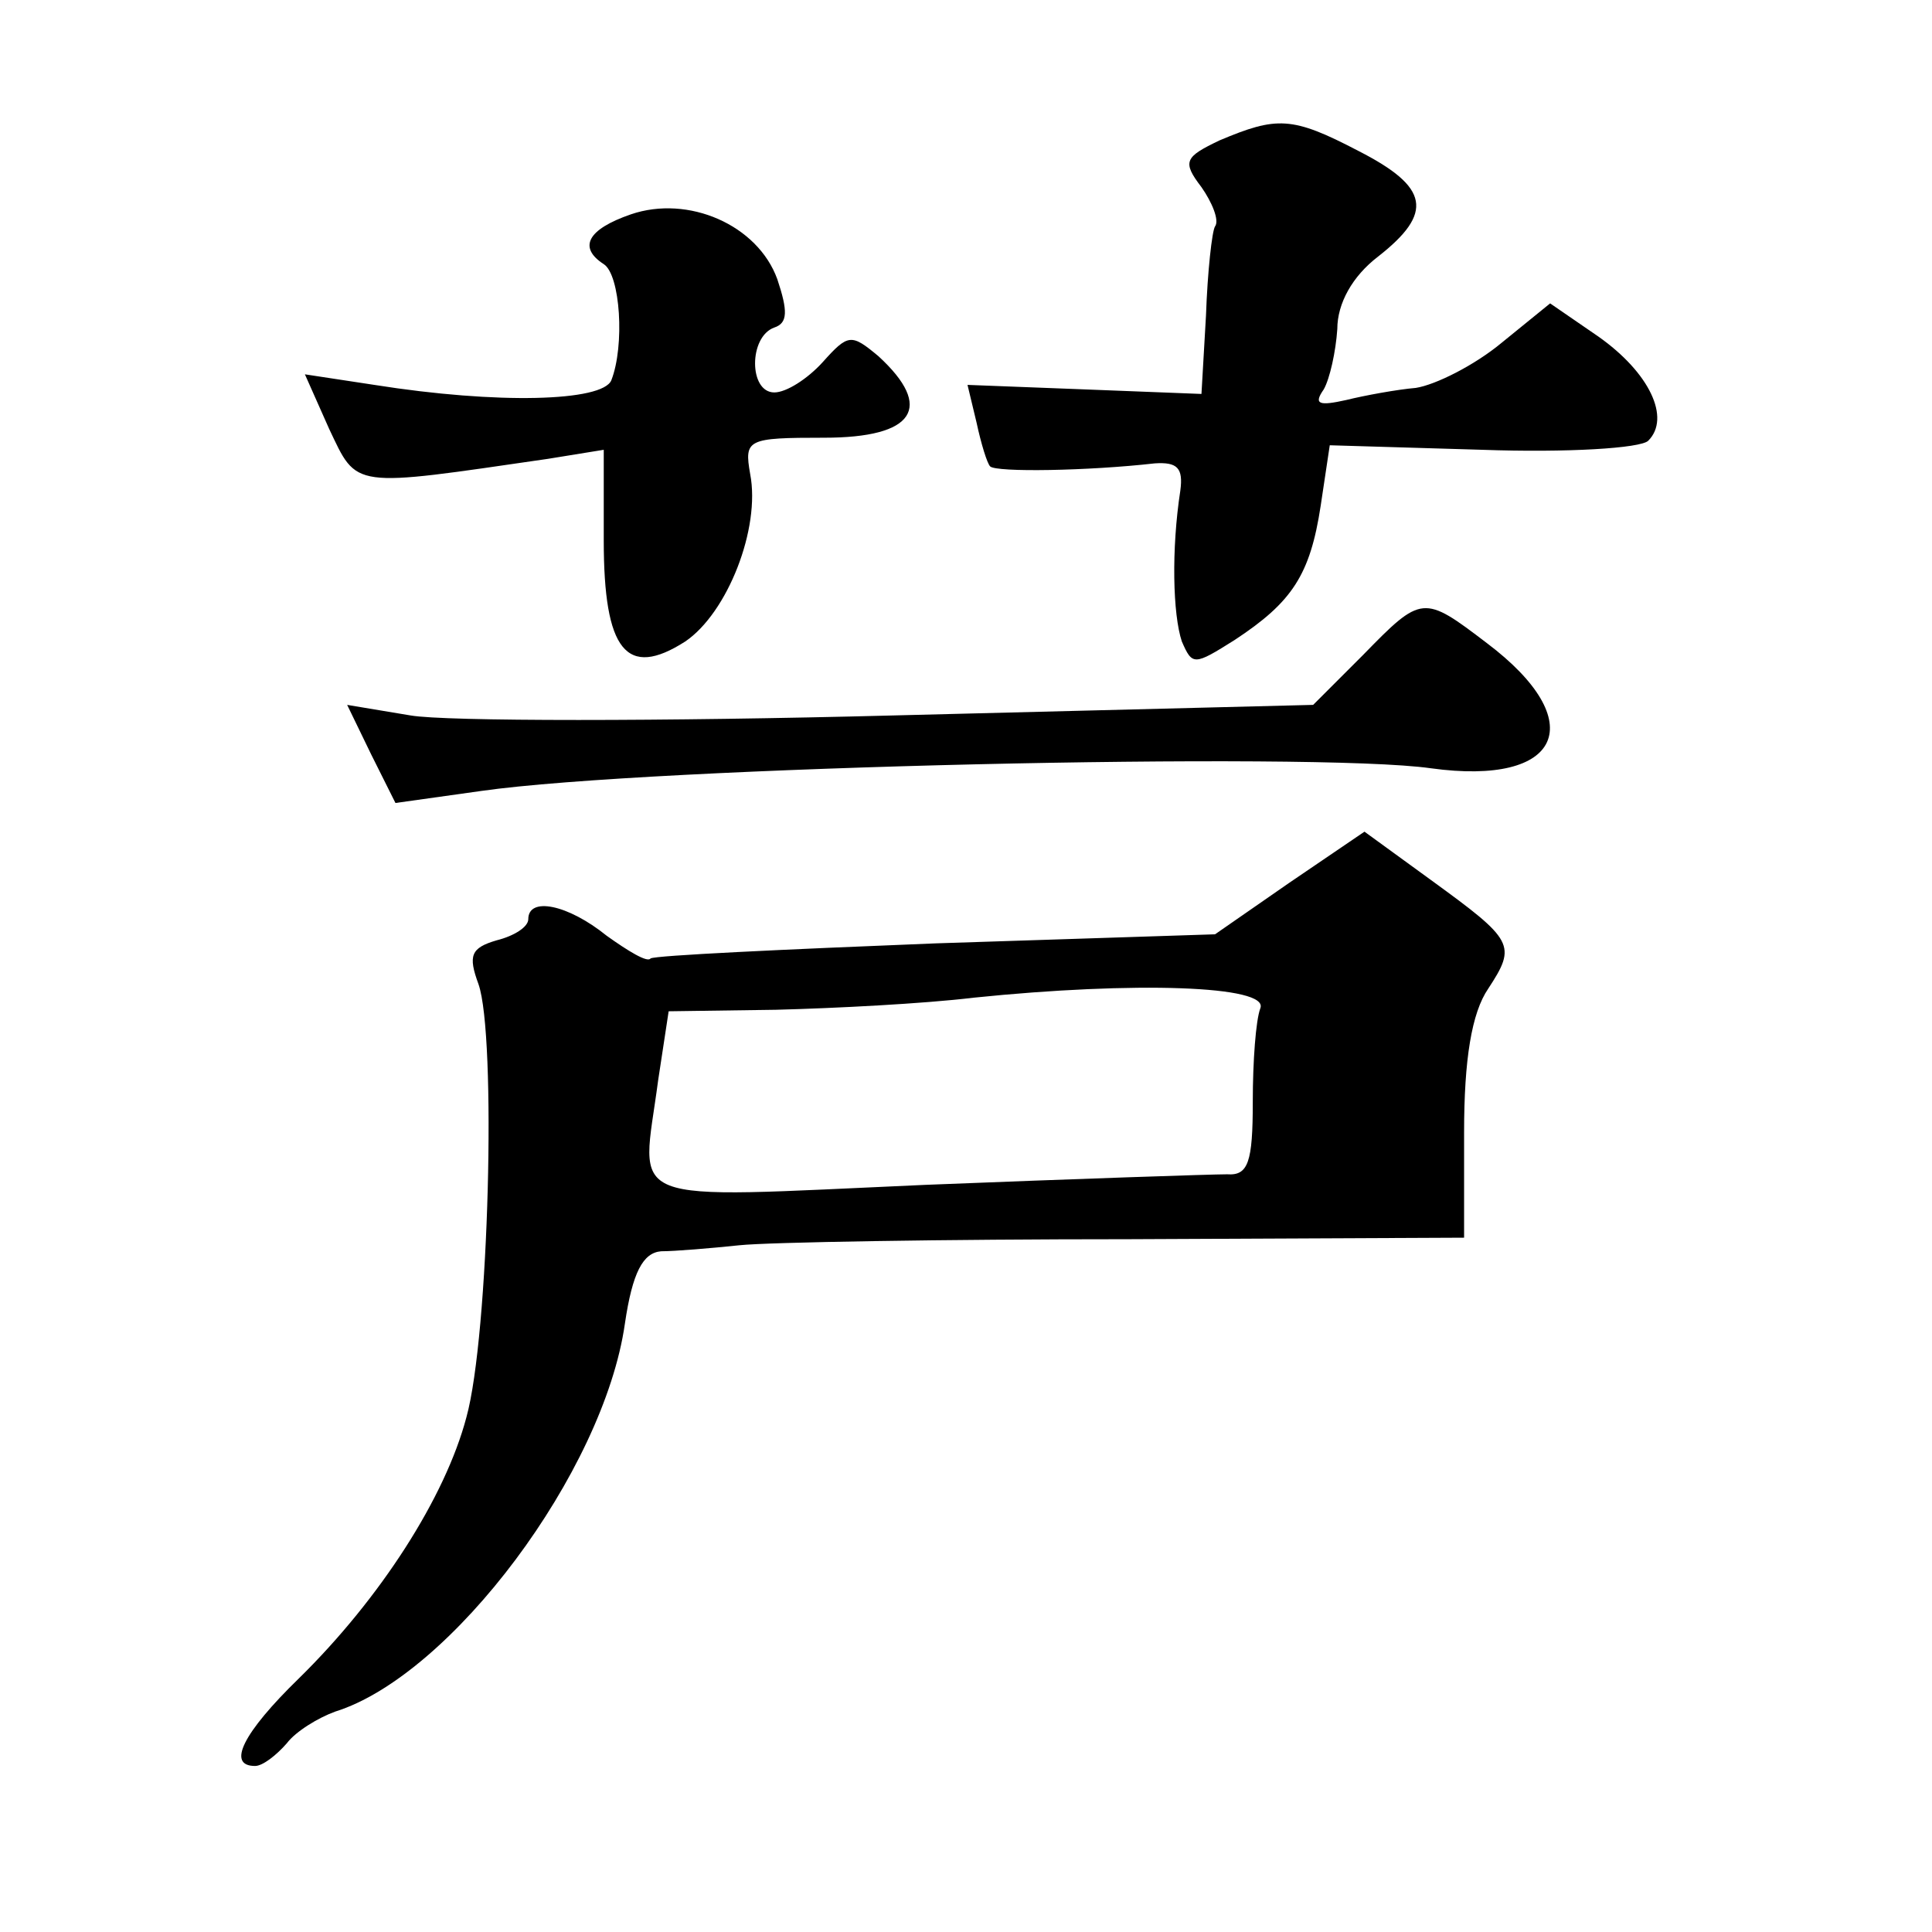 <?xml version="1.0" standalone="no"?>
<!DOCTYPE svg PUBLIC "-//W3C//DTD SVG 20010904//EN"
 "http://www.w3.org/TR/2001/REC-SVG-20010904/DTD/svg10.dtd">
<svg version="1.0" xmlns="http://www.w3.org/2000/svg"
 width="128pt" height="128pt" viewBox="0 0 128 128"
 preserveAspectRatio="xMidYMid meet">
<g transform="translate(0,128) scale(0.1,-0.1)"
fill="#0" stroke="none">
<path d="M808 1187 c-23 -11 -25 -14 -12 -31 7 -10 12 -22 9 -26 -2 -3 -5 -30 -6
-59 l-3 -52 -77 3 -78 3 6 -25 c3 -14 7 -27 9 -29 4 -4 65 -3 109 2 15 1 19 -3
17 -18 -6 -39 -5 -82 1 -100 7 -16 8 -16 35 1 38 25 50 43 57 89 l6 40 101 -3 c56
-2 105 1 110 6 15 15 1 45 -33 69 l-32 22 -32 -26 c-18 -15 -44 -28 -57 -30 -12
-1 -34 -5 -46 -8 -18 -4 -22 -3 -15 7 4 7 8 25 9 40 0 17 10 35 27 48 37 29 34
46 -13 70 -44 23 -54 23 -92 7z M418 1138 c-29 -10 -35 -22 -18 -33 11 -7 14 -54
5 -77 -6 -14 -75 -16 -157 -3 l-46 7 16 -36 c19 -40 14 -39 145 -20 l37 6 0 -60
c0 -73 15 -92 54 -67 28 19 50 75 43 111 -4 23 -2 24 49 24 60 0 73 20 36 54 -18
15 -20 15 -37 -4 -10 -11 -24 -20 -32 -20 -17 0 -17 37 0 43 9 3 9 11 2 32 -13
36 -59 56 -97 43z M903 846 l-33 -33 -278 -7 c-153 -4 -297 -4 -320 0 l-42 7 16
-33 16 -32 57 8 c112 16 552 26 629 15 87 -12 106 31 37 83 -42 32 -43 32 -82 -8z
M854 695 l-49 -34 -185 -6 c-101 -4 -186 -8 -189 -10 -2 -3 -15 5 -29 15 -26 21
-52 26 -52 11 0 -5 -9 -11 -21 -14 -17 -5 -19 -10 -12 -29 12 -34 7 -233 -8 -287
-14 -53 -57 -120 -111 -173 -37 -36 -48 -58 -29 -58 5 0 14 7 21 15 6 8 21 17 32
21 77 24 178 159 192 257 5 34 12 47 24 48 9 0 33 2 52 4 19 2 135 4 258 4 l222
1 0 70 c0 48 5 79 16 95 19 29 17 32 -38 72 l-44 32 -50 -34z m-19 -83 c-3 -8 -5
-35 -5 -62 0 -40 -3 -49 -17 -48 -10 0 -100 -3 -200 -7 -205 -9 -188 -15 -177 69
l7 46 71 1 c39 1 98 4 131 8 107 11 196 8 190 -7z"/>
</g>
</svg>
